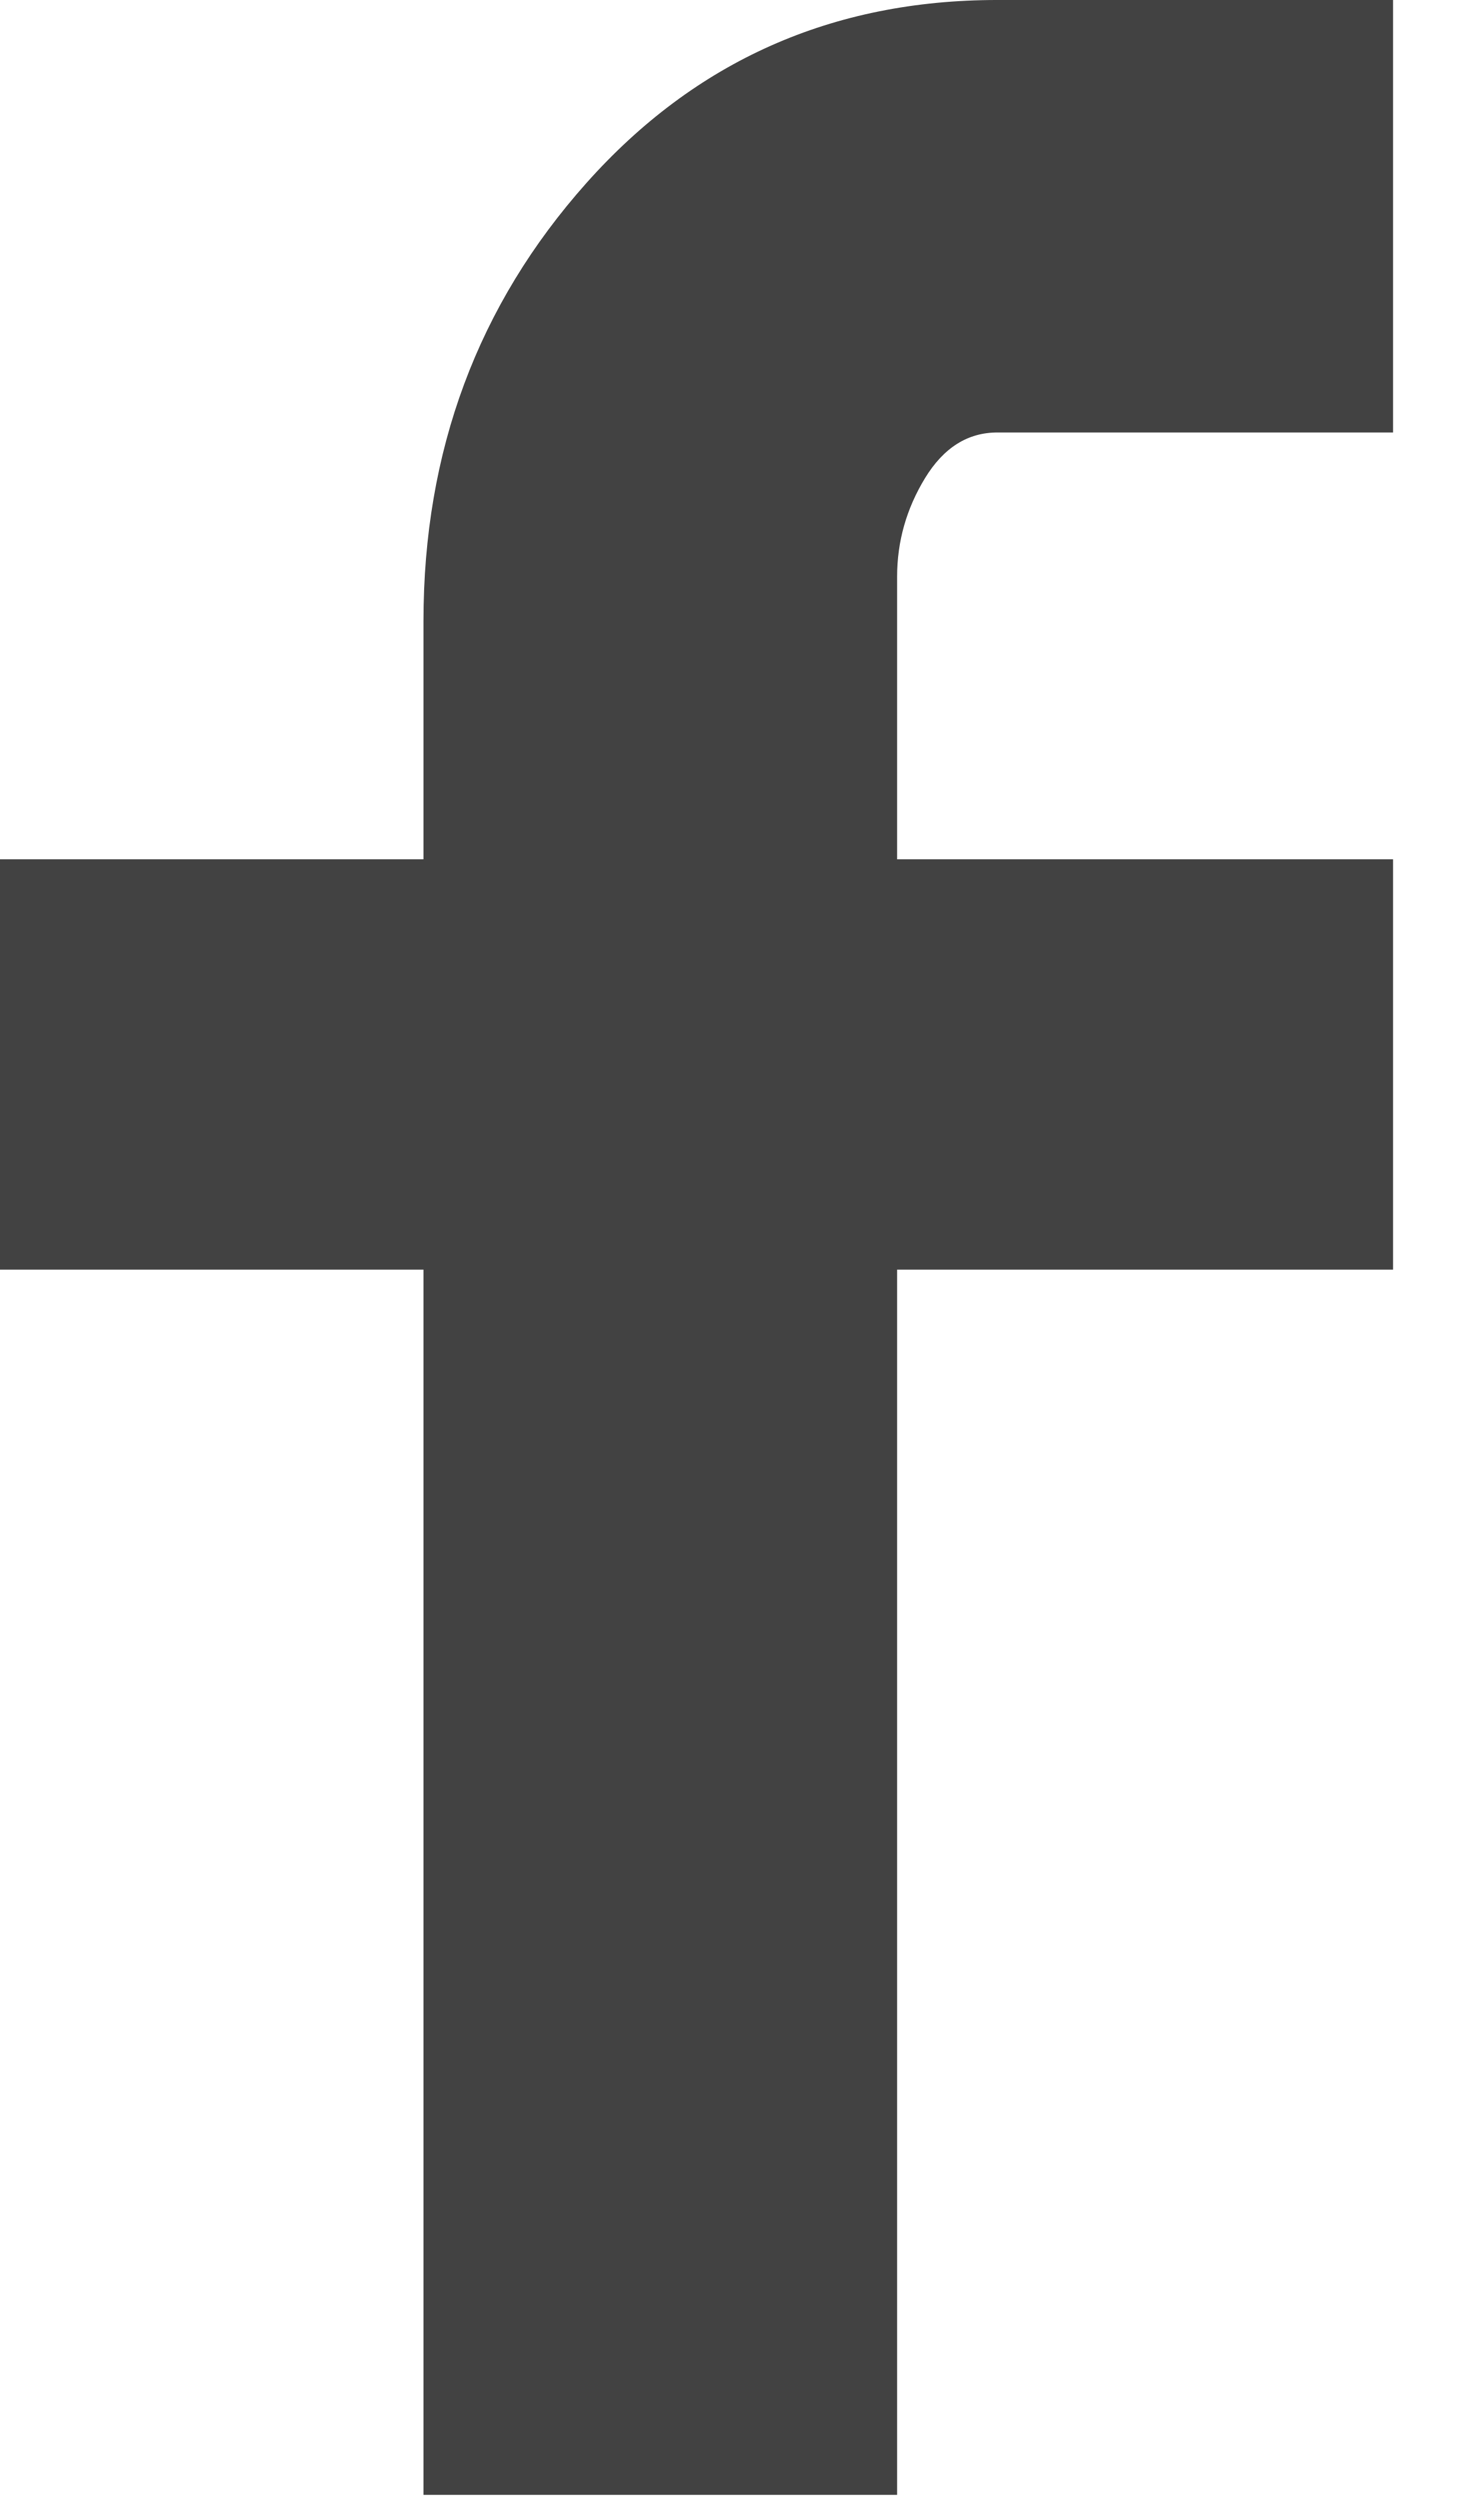 <svg width="16" height="27" viewBox="0 0 16 27" fill="none" xmlns="http://www.w3.org/2000/svg">
<path d="M15.05 4.671H10.776C10.455 4.671 10.194 4.835 9.993 5.165C9.793 5.494 9.692 5.848 9.692 6.227V9.281H15.05V13.713H9.692V26.946H4.575V13.713H0V9.281H4.575V6.707C4.575 4.87 5.162 3.293 6.336 1.976C7.51 0.659 8.99 -6.05136e-05 10.776 -6.05136e-05H15.05V4.671Z" fill="#424242"/>
</svg>
